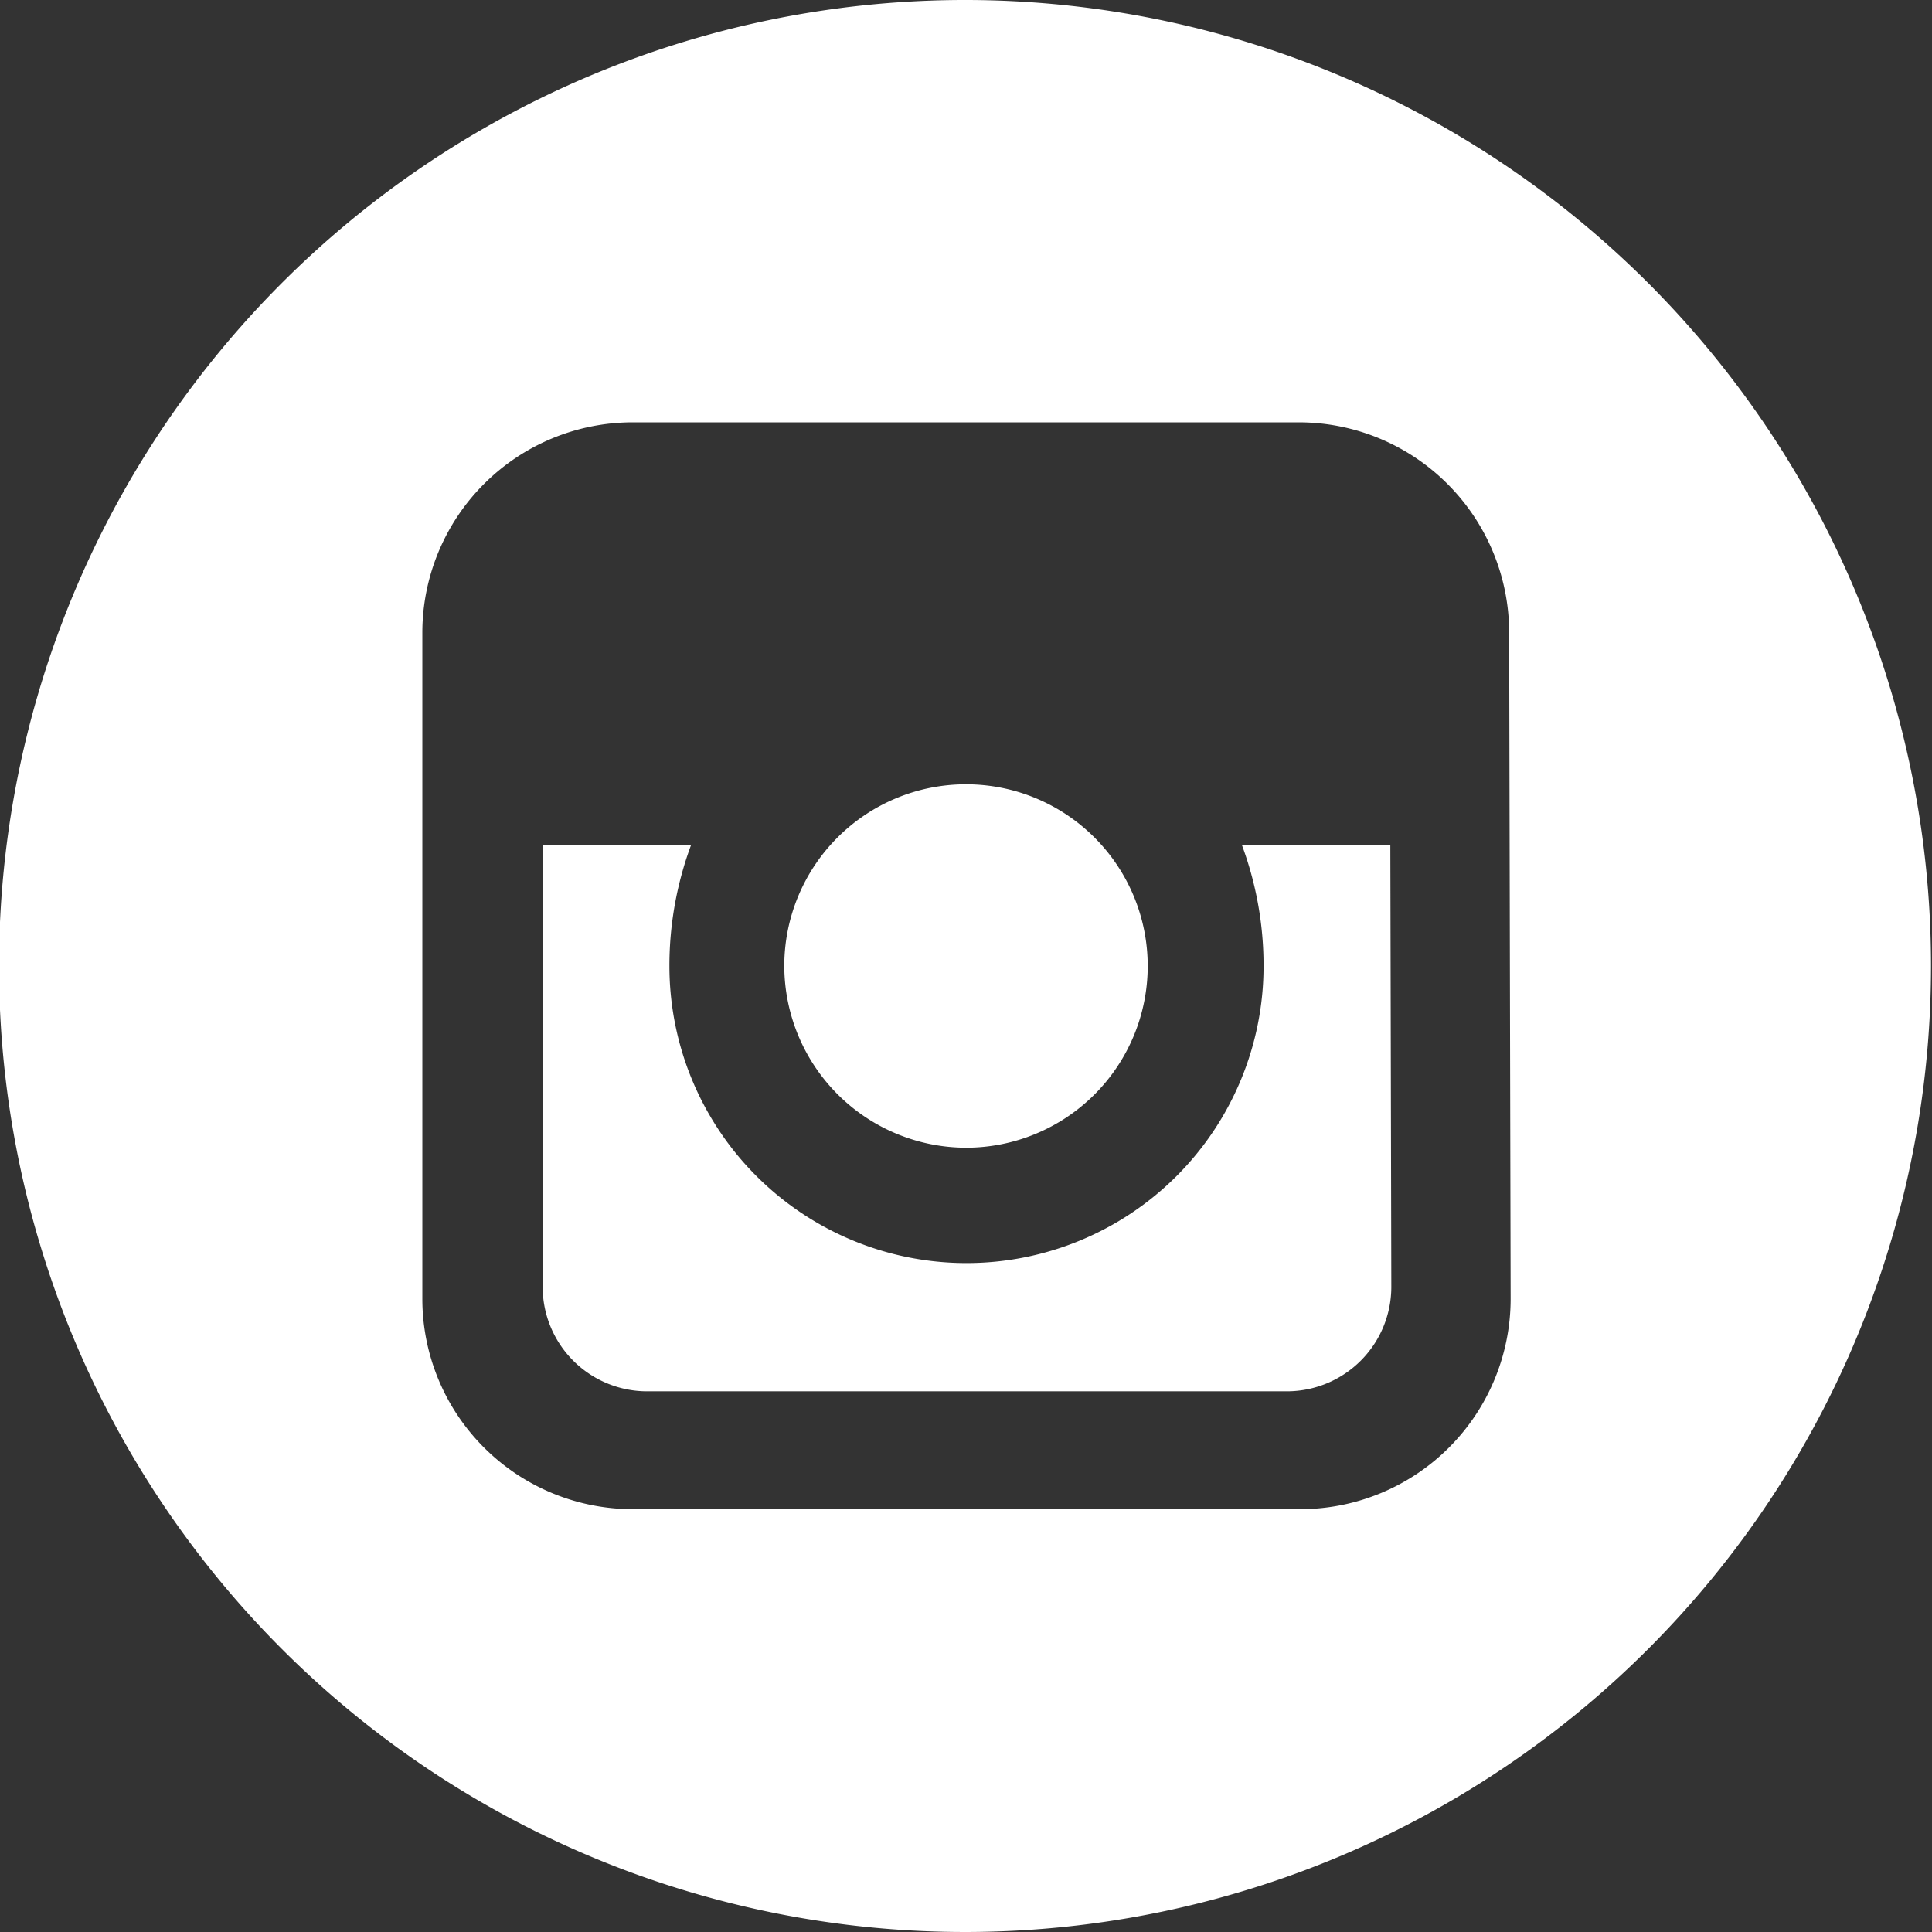 <svg xmlns="http://www.w3.org/2000/svg" viewBox="0 0 39.02 39.02"><rect x="0" y="0" width="39.02" height="39.02" fill="#333333" stroke="none"/><defs><style>.cls-1{fill:#fff;}</style></defs><title>instagram_icon</title><g id="Layer_2" data-name="Layer 2"><g id="Layer_1-2" data-name="Layer 1"><path class="cls-1" d="M19.51,23.18a3.67,3.67,0,1,0-3.67-3.67,3.68,3.68,0,0,0,3.67,3.67"/><path class="cls-1" d="M19.51,0A19.51,19.51,0,1,0,39,19.51,19.51,19.51,0,0,0,19.51,0m11,26.24a4.25,4.25,0,0,1-4.24,4.24H12.77a4.25,4.25,0,0,1-4.24-4.24V12.77a4.25,4.25,0,0,1,4.24-4.24H26.24a4.25,4.25,0,0,1,4.24,4.24Z"/><path class="cls-1" d="M28.08,17.06h-3a7,7,0,0,1,.44,2.45,6,6,0,1,1-12,0,7,7,0,0,1,.44-2.45h-3V26a2.11,2.11,0,0,0,2.1,2.1H26a2.11,2.11,0,0,0,2.1-2.1h0Z"/></g></g></svg>